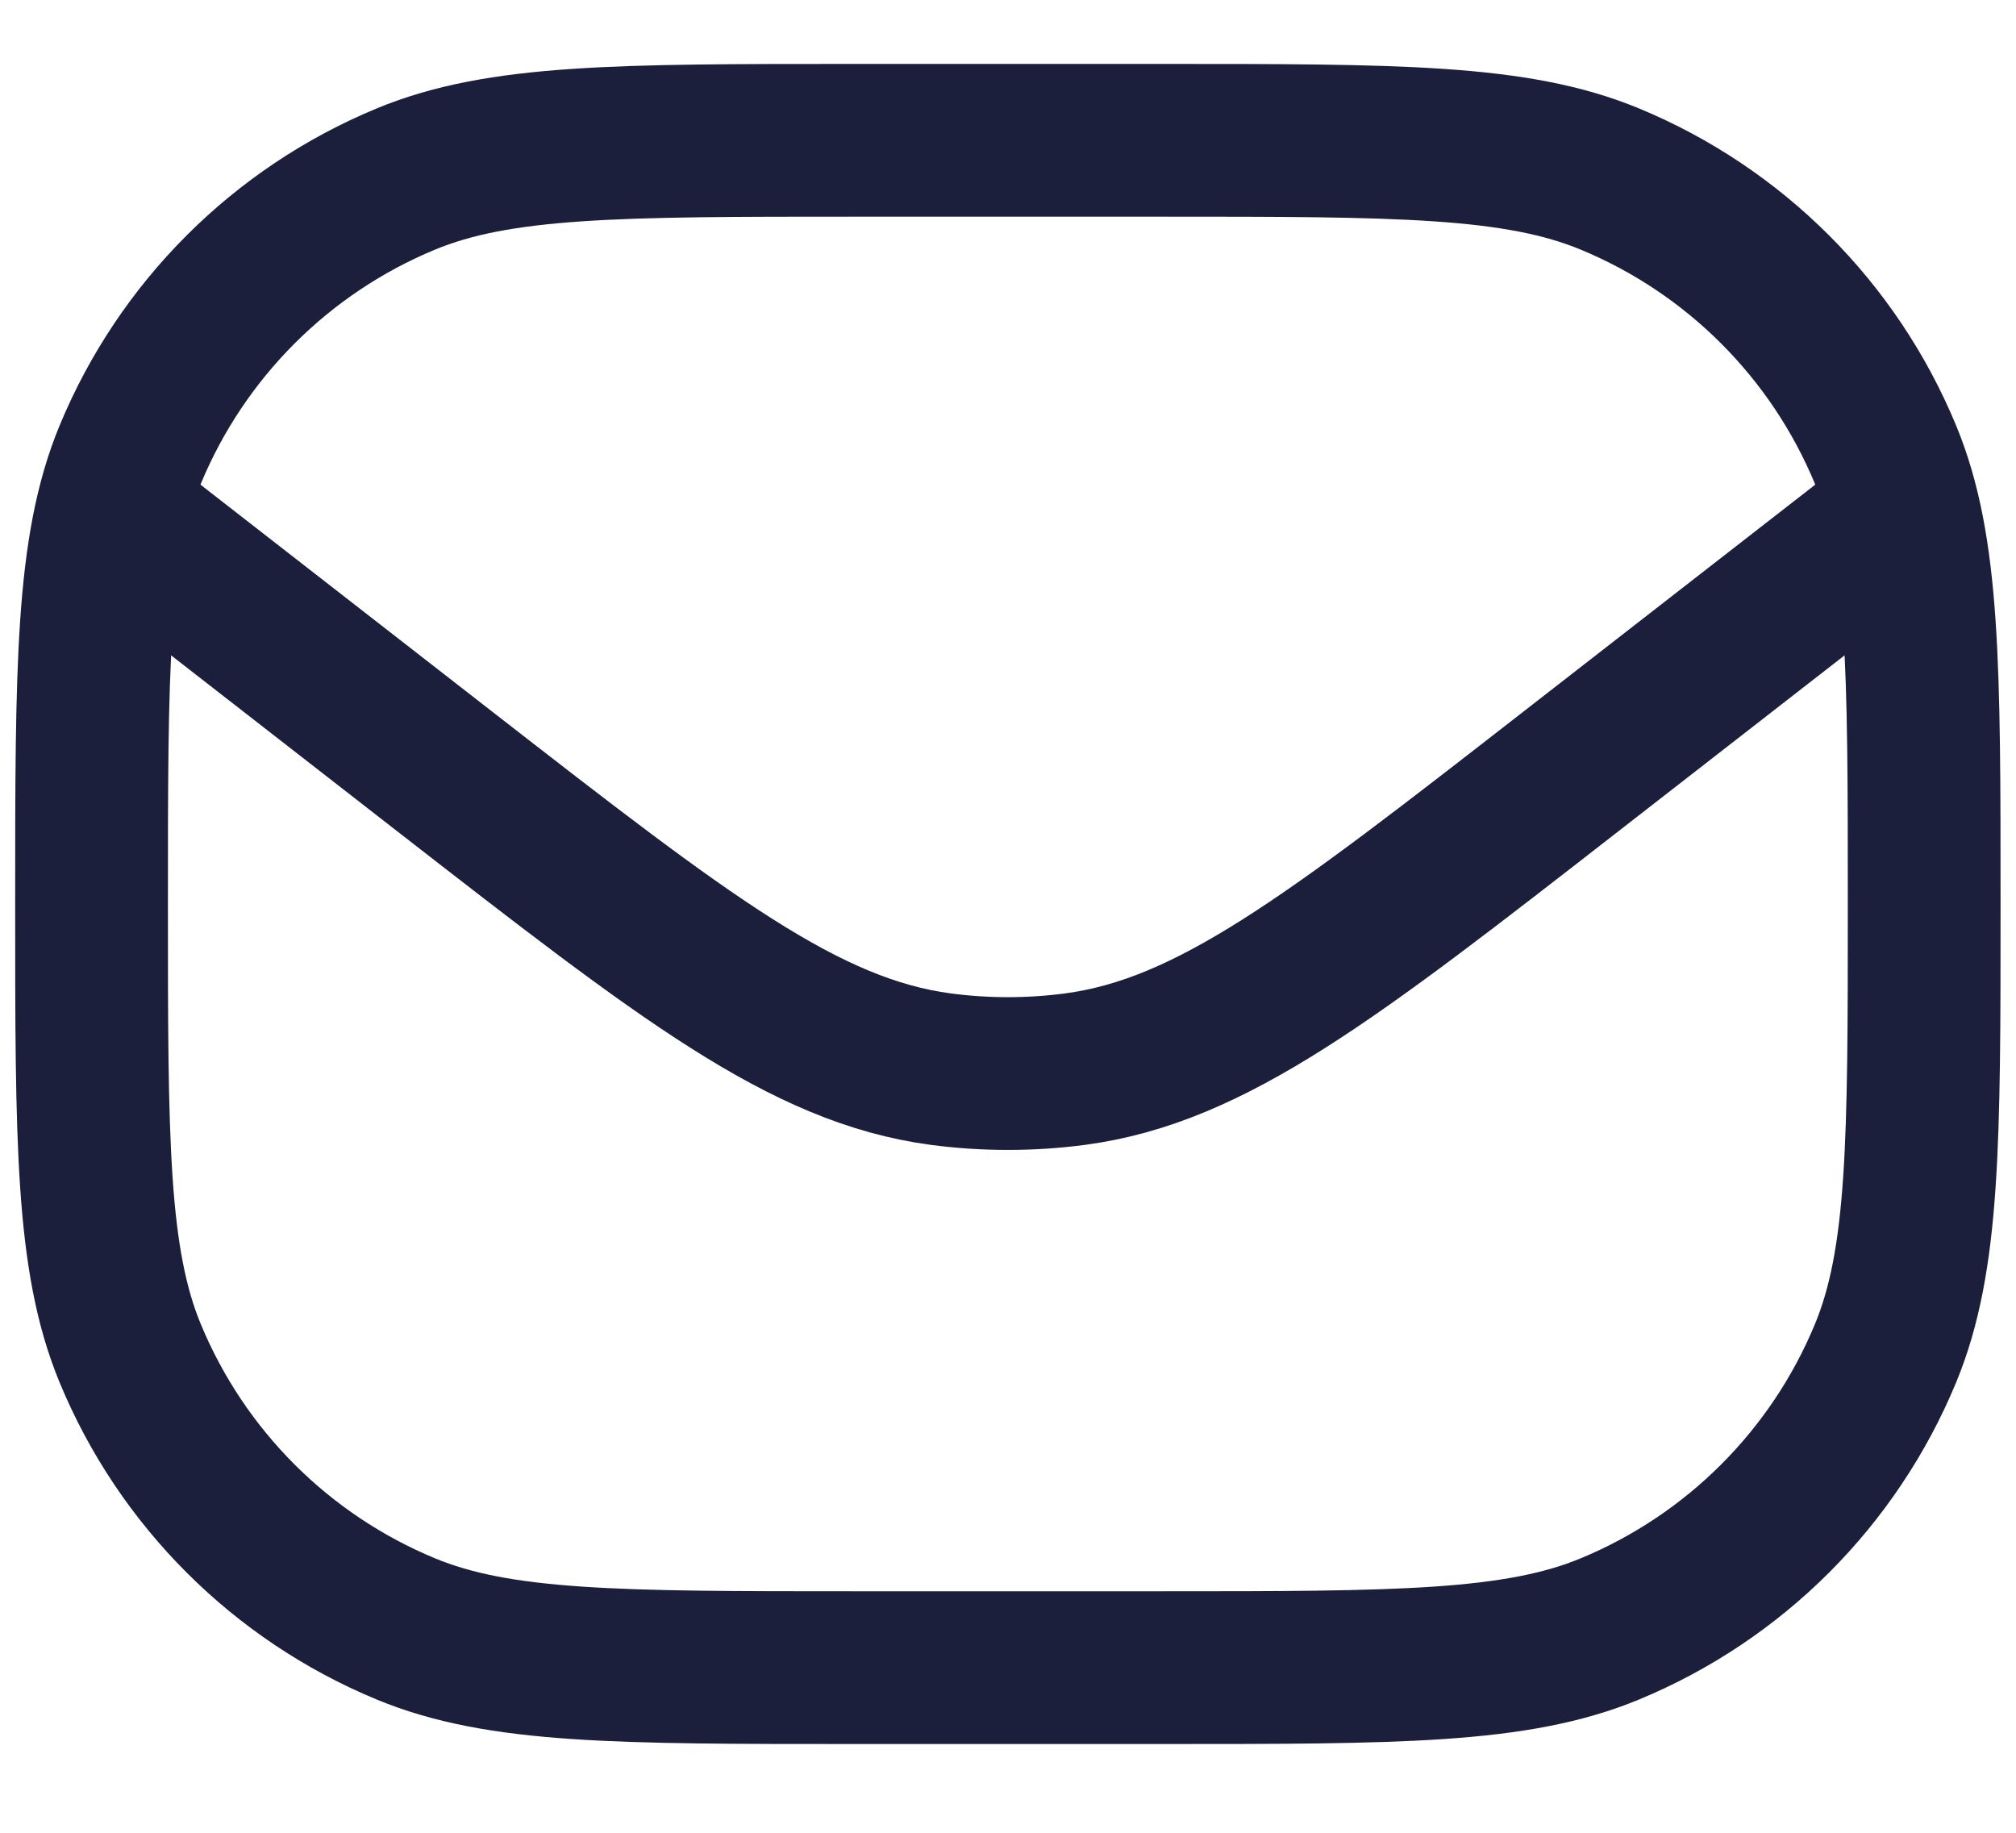 <svg width="22" height="20" viewBox="0 0 22 20" fill="none" xmlns="http://www.w3.org/2000/svg">
<path d="M0.999 9.865C0.999 7.276 0.999 5.982 1.421 4.961C1.985 3.6 3.067 2.518 4.428 1.954C5.449 1.531 6.743 1.531 9.332 1.531H12.665C15.254 1.531 16.548 1.531 17.569 1.954C18.93 2.518 20.012 3.6 20.576 4.961C20.998 5.982 20.998 7.276 20.998 9.865C20.998 12.453 20.998 13.748 20.576 14.768C20.012 16.13 18.93 17.211 17.569 17.775C16.548 18.198 15.254 18.198 12.665 18.198H9.332C6.743 18.198 5.449 18.198 4.428 17.775C3.067 17.211 1.985 16.13 1.421 14.768C0.999 13.748 0.999 12.453 0.999 9.865Z" stroke="#1c1f3b" stroke-width="1.667" stroke-linejoin="round"/>
<path d="M0.999 5.42L4.859 8.423C7.47 10.453 8.776 11.468 10.267 11.667C10.753 11.731 11.245 11.731 11.731 11.667C13.222 11.468 14.528 10.453 17.138 8.422L20.998 5.42" stroke="#1c1f3b" stroke-width="1.667" stroke-linejoin="round"/>
</svg>
